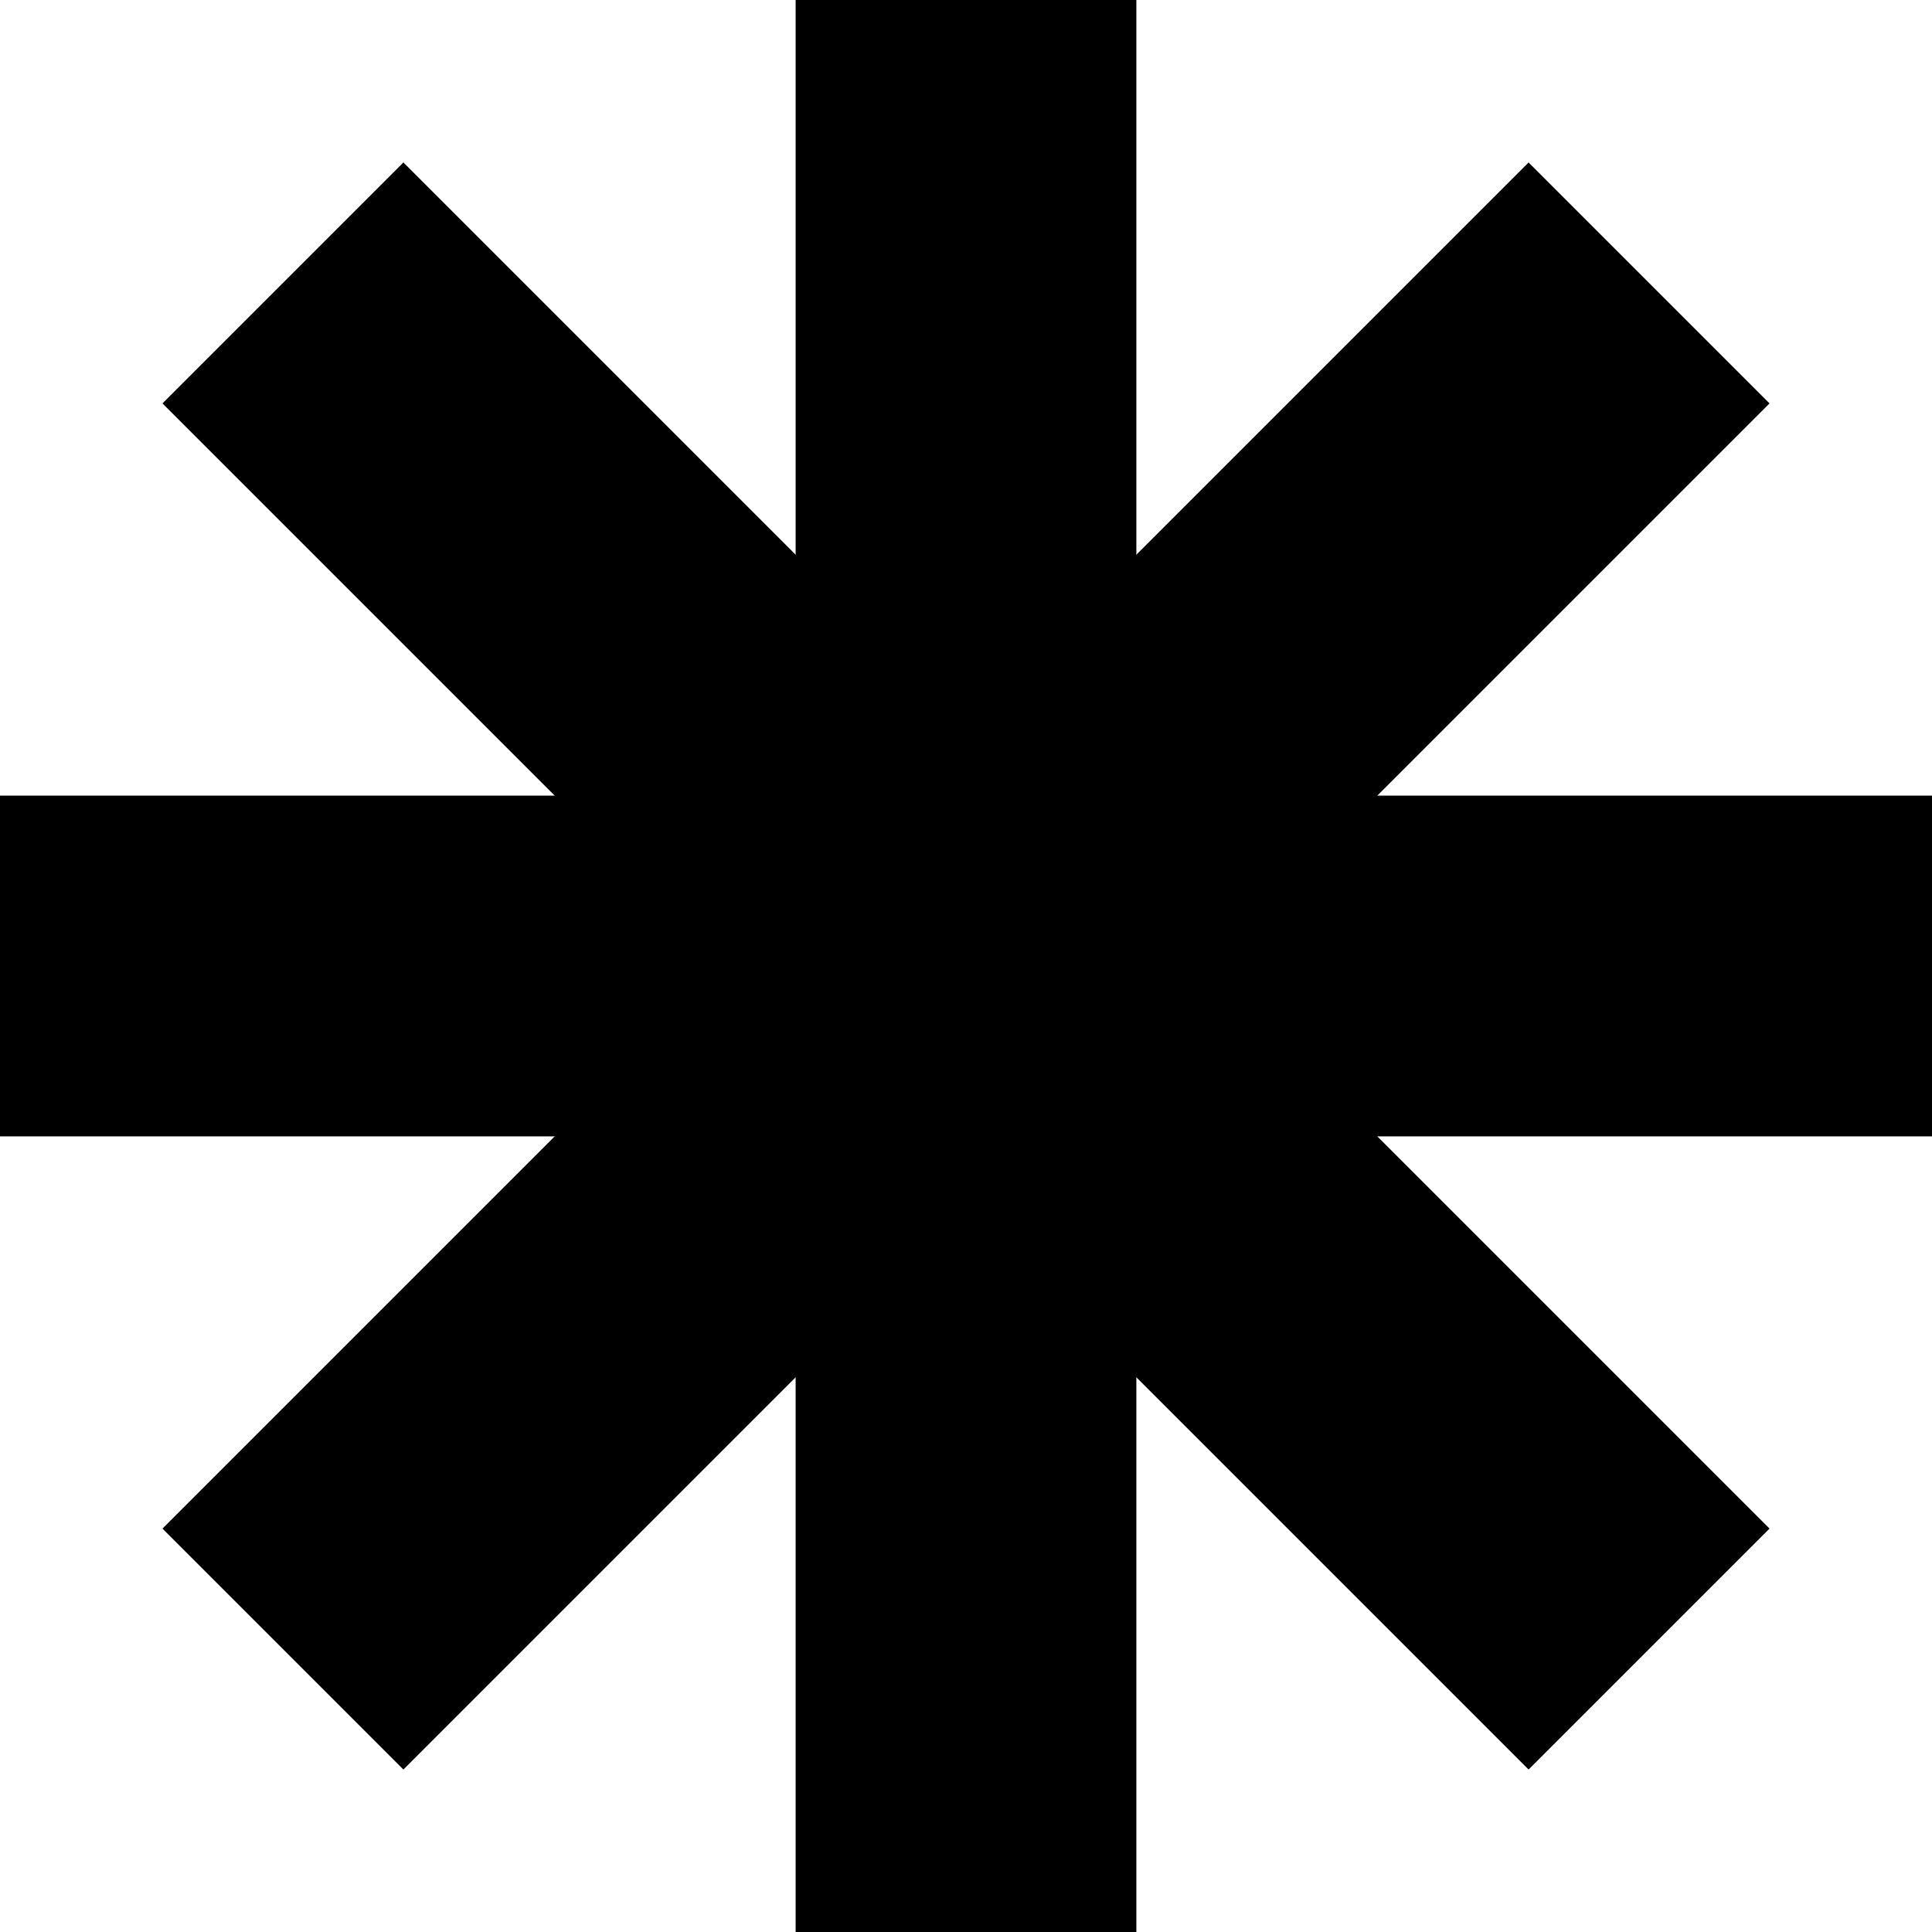<svg id="Gruppe_1735" data-name="Gruppe 1735" xmlns="http://www.w3.org/2000/svg" width="59.546" height="59.546" viewBox="0 0 59.546 59.546"><rect id="Rechteck_1247" data-name="Rechteck 1247" width="10.502" height="59.546" transform="translate(24.522)"/><rect id="Rechteck_1248" data-name="Rechteck 1248" width="59.546" height="10.502" transform="translate(0 24.522)"/><rect id="Rechteck_1249" data-name="Rechteck 1249" width="59.546" height="10.502" transform="translate(5.007 47.113) rotate(-45)"/><rect id="Rechteck_1250" data-name="Rechteck 1250" width="10.502" height="59.546" transform="translate(5.007 12.433) rotate(-45)"/></svg>